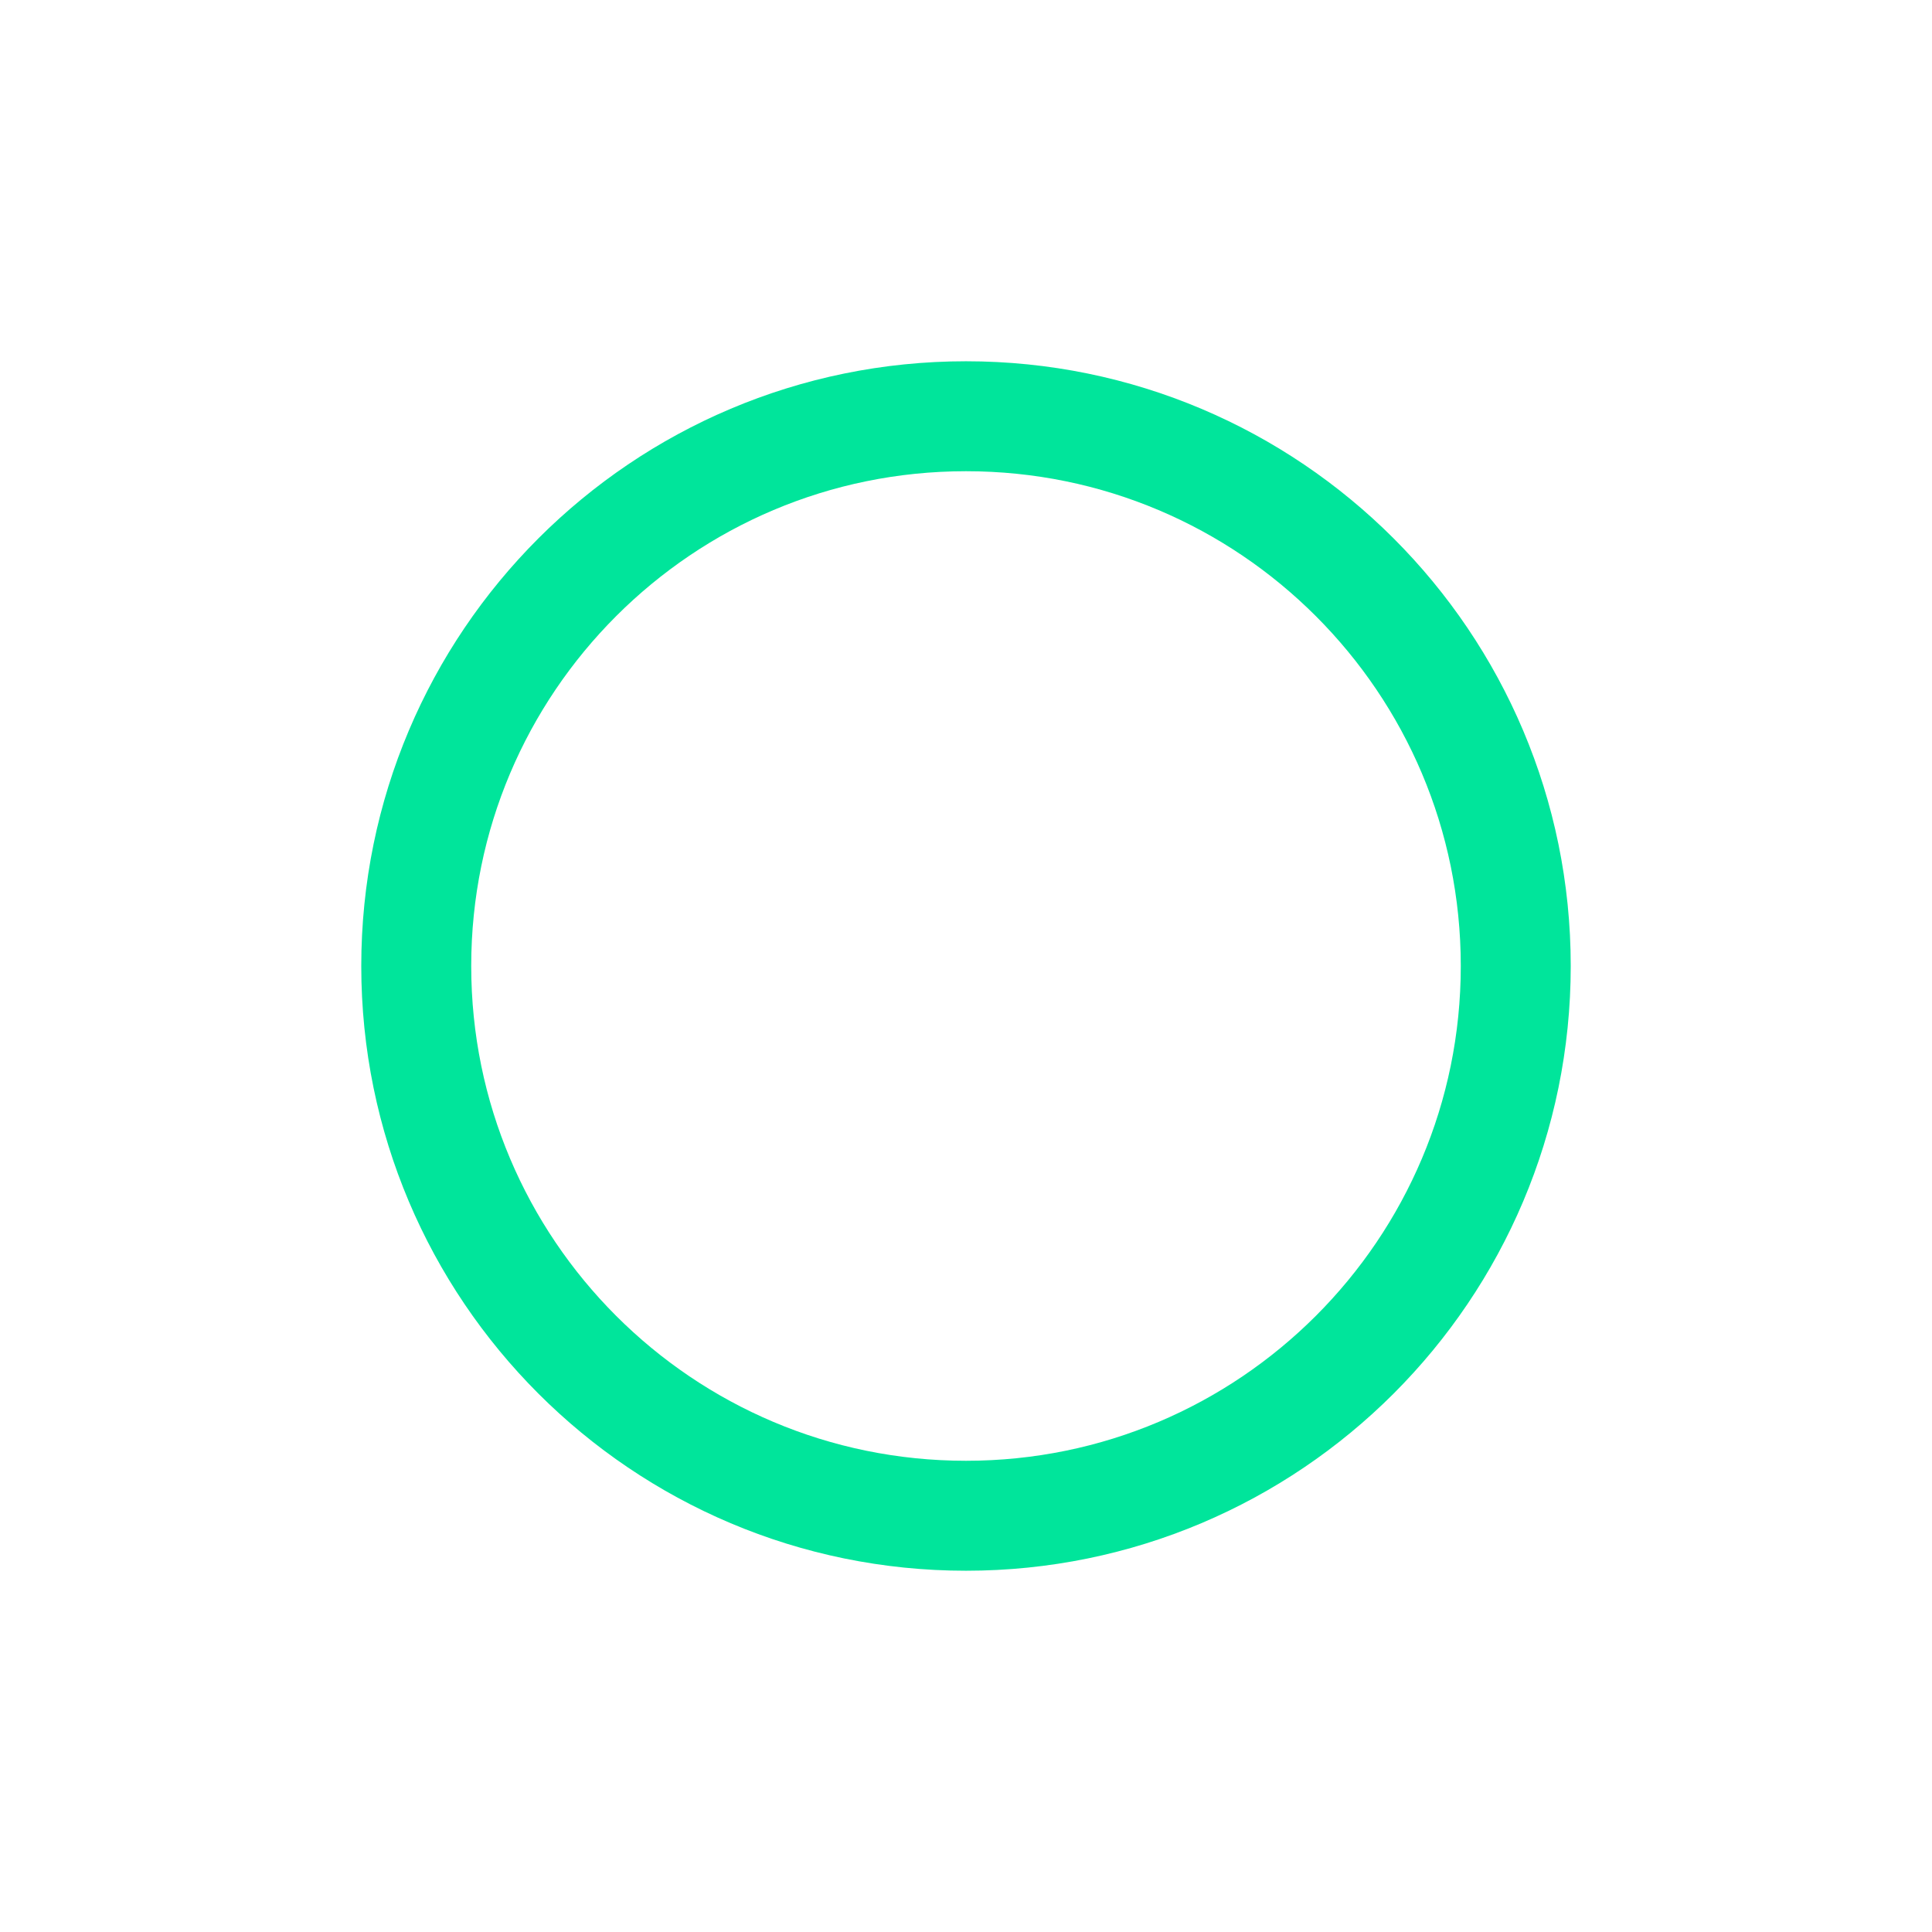<svg width="123" height="123" viewBox="0 0 123 123" fill="none" xmlns="http://www.w3.org/2000/svg">
<g filter="url(#filter0_f_2485_2806)">
<path d="M96.5 61.5C96.5 80.83 80.83 96.5 61.5 96.5C42.17 96.5 26.5 80.83 26.5 61.5C26.5 42.17 42.17 26.5 61.5 26.5C80.83 26.5 96.5 42.17 96.5 61.5Z" stroke="#00E59B" stroke-width="7"/>
</g>
<defs>
<filter id="filter0_f_2485_2806" x="0" y="0" width="123" height="123" filterUnits="userSpaceOnUse" color-interpolation-filters="sRGB">
<feFlood flood-opacity="0" result="BackgroundImageFix"/>
<feBlend mode="normal" in="SourceGraphic" in2="BackgroundImageFix" result="shape"/>
<feGaussianBlur stdDeviation="11.5" result="effect1_foregroundBlur_2485_2806"/>
</filter>
</defs>
</svg>
